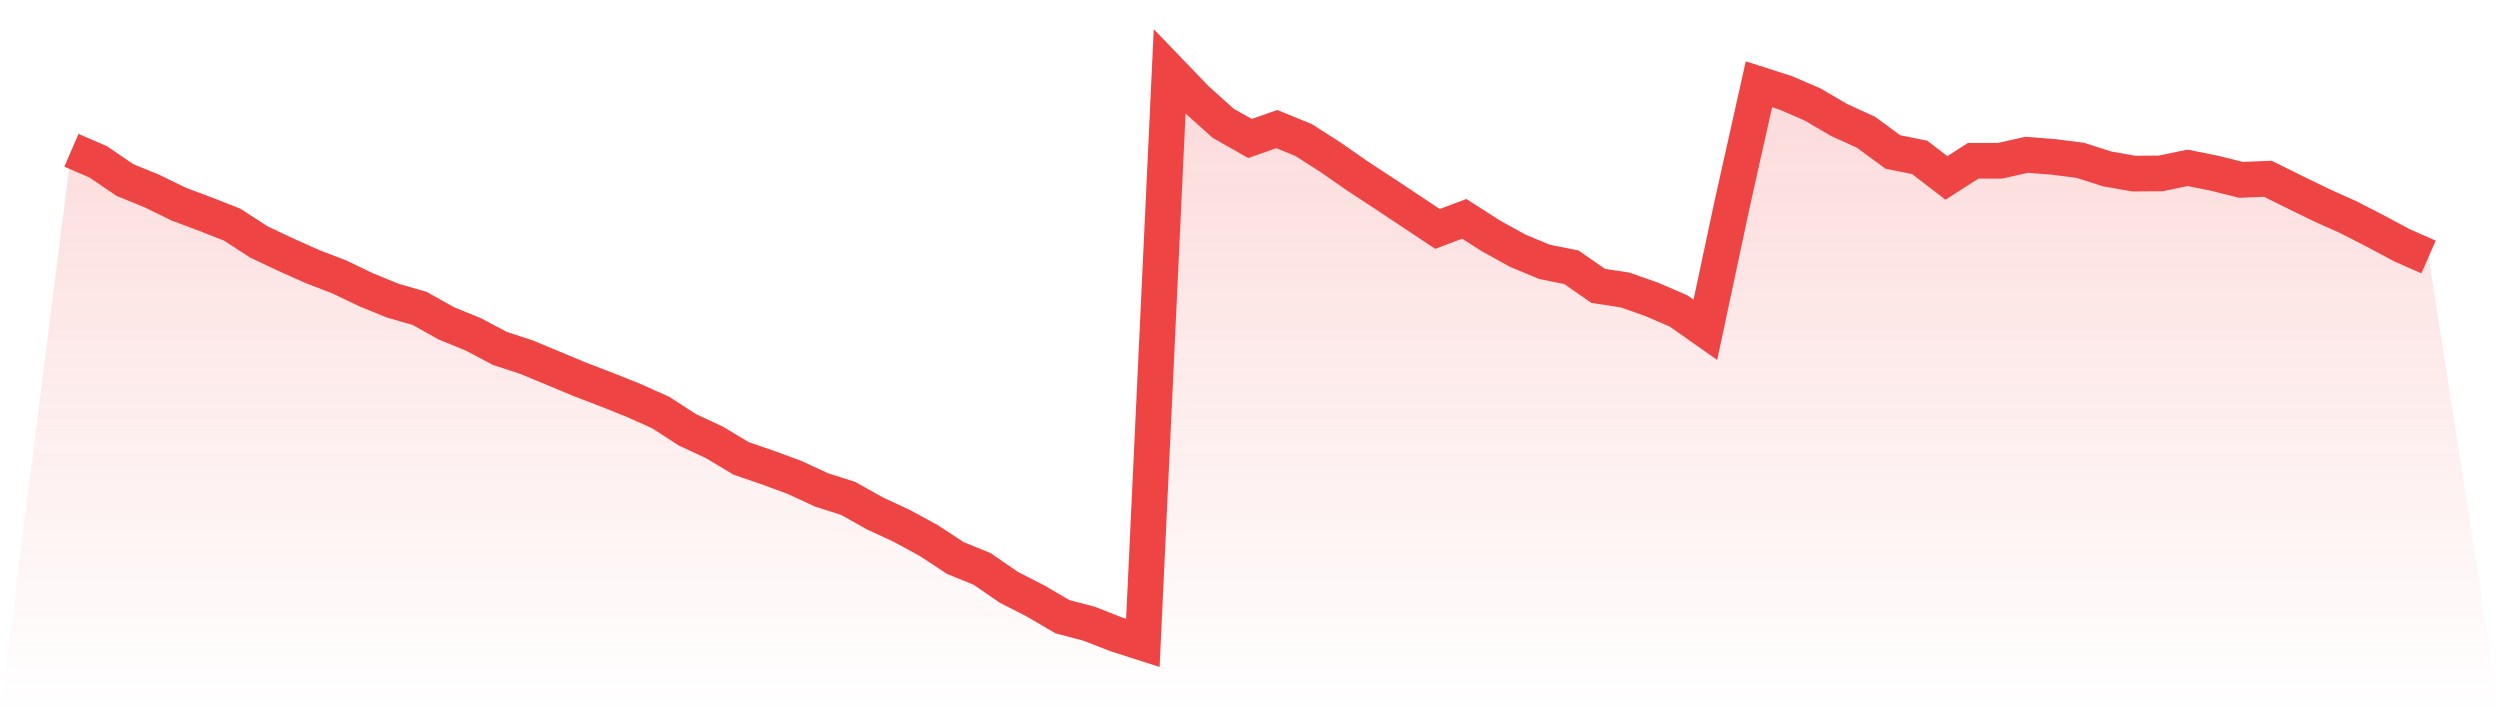 <svg viewBox="0 0 140 40" xmlns="http://www.w3.org/2000/svg">
<defs>
<linearGradient id="gradient" x1="0" x2="0" y1="0" y2="1">
<stop offset="0%" stop-color="#ef4444" stop-opacity="0.2"/>
<stop offset="100%" stop-color="#ef4444" stop-opacity="0"/>
</linearGradient>
</defs>
<path d="M4,8.415 L4,8.415 L5.5,9.063 L7,10.083 L8.5,10.695 L10,11.427 L11.5,11.991 L13,12.579 L14.5,13.551 L16,14.259 L17.5,14.931 L19,15.507 L20.5,16.226 L22,16.838 L23.5,17.27 L25,18.11 L26.5,18.722 L28,19.514 L29.5,20.006 L31,20.63 L32.5,21.254 L34,21.83 L35.5,22.43 L37,23.102 L38.5,24.073 L40,24.769 L41.5,25.669 L43,26.185 L44.5,26.737 L46,27.433 L47.5,27.913 L49,28.753 L50.5,29.449 L52,30.265 L53.5,31.249 L55,31.861 L56.5,32.892 L58,33.66 L59.5,34.536 L61,34.932 L62.5,35.52 L64,36 L65.5,4 L67,5.56 L68.5,6.904 L70,7.756 L71.5,7.228 L73,7.84 L74.5,8.799 L76,9.843 L77.5,10.827 L79,11.823 L80.5,12.819 L82,12.255 L83.5,13.215 L85,14.043 L86.5,14.667 L88,14.967 L89.5,16.01 L91,16.238 L92.5,16.766 L94,17.414 L95.5,18.47 L97,11.427 L98.5,4.72 L100,5.2 L101.5,5.848 L103,6.724 L104.5,7.408 L106,8.511 L107.5,8.811 L109,9.963 L110.5,9.003 L112,9.003 L113.5,8.667 L115,8.787 L116.5,8.979 L118,9.459 L119.5,9.723 L121,9.711 L122.5,9.399 L124,9.699 L125.5,10.071 L127,10.011 L128.5,10.755 L130,11.487 L131.5,12.159 L133,12.927 L134.5,13.731 L136,14.391 L140,40 L0,40 z" fill="url(#gradient)"/>
<path d="M4,8.415 L4,8.415 L5.5,9.063 L7,10.083 L8.5,10.695 L10,11.427 L11.5,11.991 L13,12.579 L14.5,13.551 L16,14.259 L17.5,14.931 L19,15.507 L20.5,16.226 L22,16.838 L23.5,17.27 L25,18.11 L26.5,18.722 L28,19.514 L29.5,20.006 L31,20.63 L32.5,21.254 L34,21.83 L35.5,22.43 L37,23.102 L38.5,24.073 L40,24.769 L41.5,25.669 L43,26.185 L44.5,26.737 L46,27.433 L47.5,27.913 L49,28.753 L50.5,29.449 L52,30.265 L53.5,31.249 L55,31.861 L56.5,32.892 L58,33.66 L59.5,34.536 L61,34.932 L62.5,35.52 L64,36 L65.5,4 L67,5.56 L68.5,6.904 L70,7.756 L71.5,7.228 L73,7.84 L74.5,8.799 L76,9.843 L77.5,10.827 L79,11.823 L80.5,12.819 L82,12.255 L83.5,13.215 L85,14.043 L86.5,14.667 L88,14.967 L89.5,16.01 L91,16.238 L92.5,16.766 L94,17.414 L95.5,18.47 L97,11.427 L98.5,4.72 L100,5.2 L101.5,5.848 L103,6.724 L104.5,7.408 L106,8.511 L107.5,8.811 L109,9.963 L110.5,9.003 L112,9.003 L113.5,8.667 L115,8.787 L116.5,8.979 L118,9.459 L119.5,9.723 L121,9.711 L122.5,9.399 L124,9.699 L125.5,10.071 L127,10.011 L128.5,10.755 L130,11.487 L131.5,12.159 L133,12.927 L134.5,13.731 L136,14.391" fill="none" stroke="#ef4444" stroke-width="2"/>
</svg>